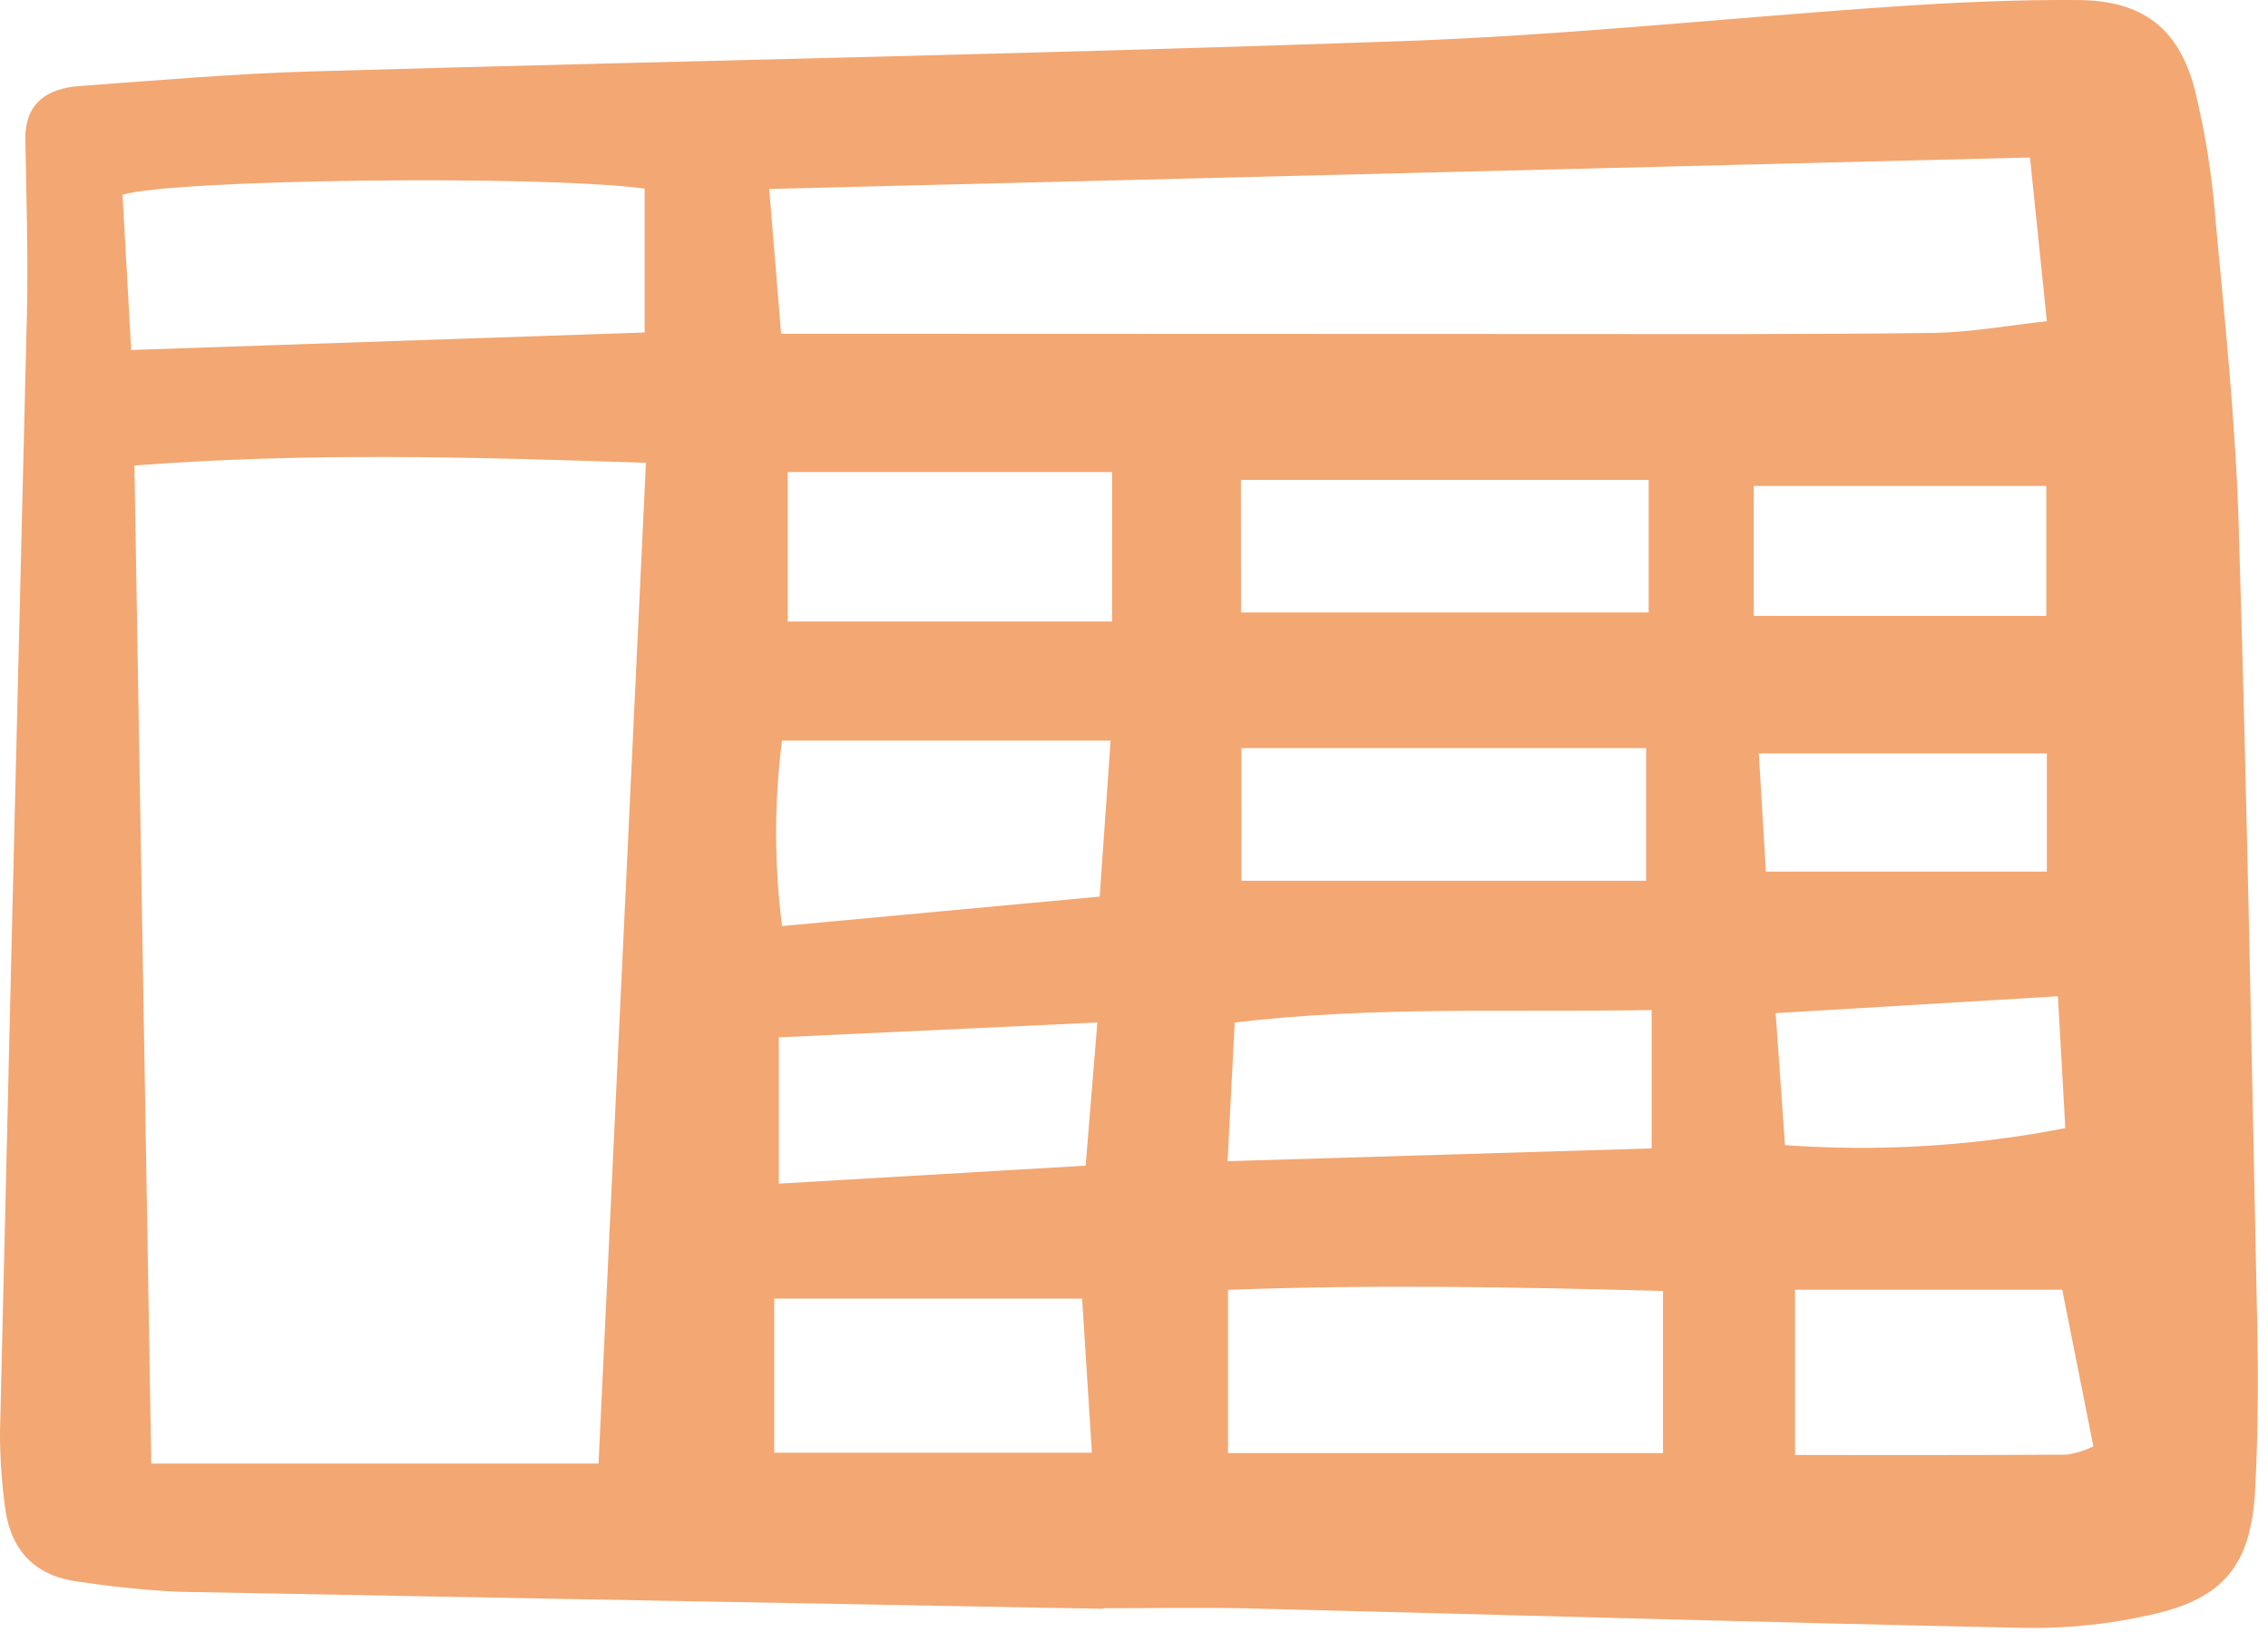 <?xml version="1.0" encoding="UTF-8"?> <svg xmlns="http://www.w3.org/2000/svg" width="105" height="76" viewBox="0 0 105 76" fill="none"><path d="M51.077 74.482C36.817 74.225 22.557 73.961 8.297 73.695C6.729 73.62 5.165 73.462 3.614 73.22C1.534 72.958 0.439 71.688 0.217 69.654C0.072 68.544 -0.001 67.426 8.26559e-06 66.306C0.405 49.039 0.821 31.771 1.247 14.504C1.309 11.832 1.219 9.157 1.174 6.484C1.145 4.747 2.194 4.091 3.706 3.981C7.287 3.719 10.868 3.408 14.455 3.305C31.29 2.819 48.129 2.503 64.959 1.902C72.581 1.63 80.183 0.809 87.8 0.294C90.598 0.104 93.408 -0.019 96.212 0.002C99.172 0.024 100.86 1.289 101.601 4.114C102.083 6.073 102.404 8.067 102.56 10.078C102.992 14.763 103.492 19.453 103.637 24.151C104.024 36.708 104.251 49.272 104.51 61.833C104.558 64.187 104.526 66.548 104.409 68.9C104.234 72.445 102.969 74.026 99.531 74.77C97.67 75.188 95.767 75.389 93.859 75.369C81.848 75.119 69.832 74.763 57.819 74.466C55.575 74.41 53.328 74.458 51.082 74.458L51.077 74.482ZM29.904 21.427C21.881 21.156 14.19 20.939 6.223 21.552C6.486 37.107 6.743 52.393 7.003 67.759H27.71C28.438 52.387 29.157 37.204 29.904 21.427ZM36.162 15.453C37.743 15.453 38.853 15.453 39.96 15.453C50.745 15.457 61.531 15.461 72.317 15.464C78.047 15.464 83.777 15.488 89.506 15.412C91.233 15.389 92.956 15.066 94.762 14.872C94.467 12.005 94.219 9.596 93.981 7.29L35.611 8.749C35.784 10.871 35.956 12.953 36.162 15.453ZM29.843 8.73C24.993 8.086 8.067 8.3 5.672 9.014C5.803 11.396 5.939 13.805 6.073 16.203L29.843 15.393V8.73ZM76.99 67.272V59.771C70.115 59.58 63.483 59.464 56.853 59.717V67.272H76.99ZM76.465 53.167V46.761C69.872 46.877 63.563 46.572 57.161 47.34C57.047 49.572 56.947 51.521 56.833 53.76L76.465 53.167ZM57.477 40.776H76.209V34.635H57.475L57.477 40.776ZM57.453 28.355H76.327V22.218H57.45L57.453 28.355ZM36.202 34.288C35.84 37.138 35.841 40.023 36.206 42.874L50.912 41.51C51.092 38.927 51.244 36.75 51.416 34.29L36.202 34.288ZM51.486 21.853H36.468V28.773H51.484L51.486 21.853ZM50.551 67.257C50.388 64.679 50.243 62.405 50.098 60.121H35.844V67.257H50.551ZM95.477 59.709H83.104V67.363C87.436 67.363 91.565 67.374 95.696 67.346C96.119 67.279 96.53 67.151 96.916 66.965C96.416 64.452 95.945 62.078 95.475 59.711L95.477 59.709ZM50.261 53.967C50.452 51.635 50.61 49.701 50.803 47.338L36.055 48.026V54.799L50.261 53.967ZM94.735 28.516V22.497H81.192V28.516H94.735ZM82.639 53.016C86.981 53.329 91.345 53.064 95.616 52.228C95.498 50.128 95.395 48.276 95.274 46.124L82.205 46.906C82.364 49.174 82.496 51.027 82.637 53.017L82.639 53.016ZM81.758 40.355H94.762V34.881H81.425C81.539 36.784 81.639 38.439 81.755 40.356L81.758 40.355Z" fill="#F3A772"></path></svg> 